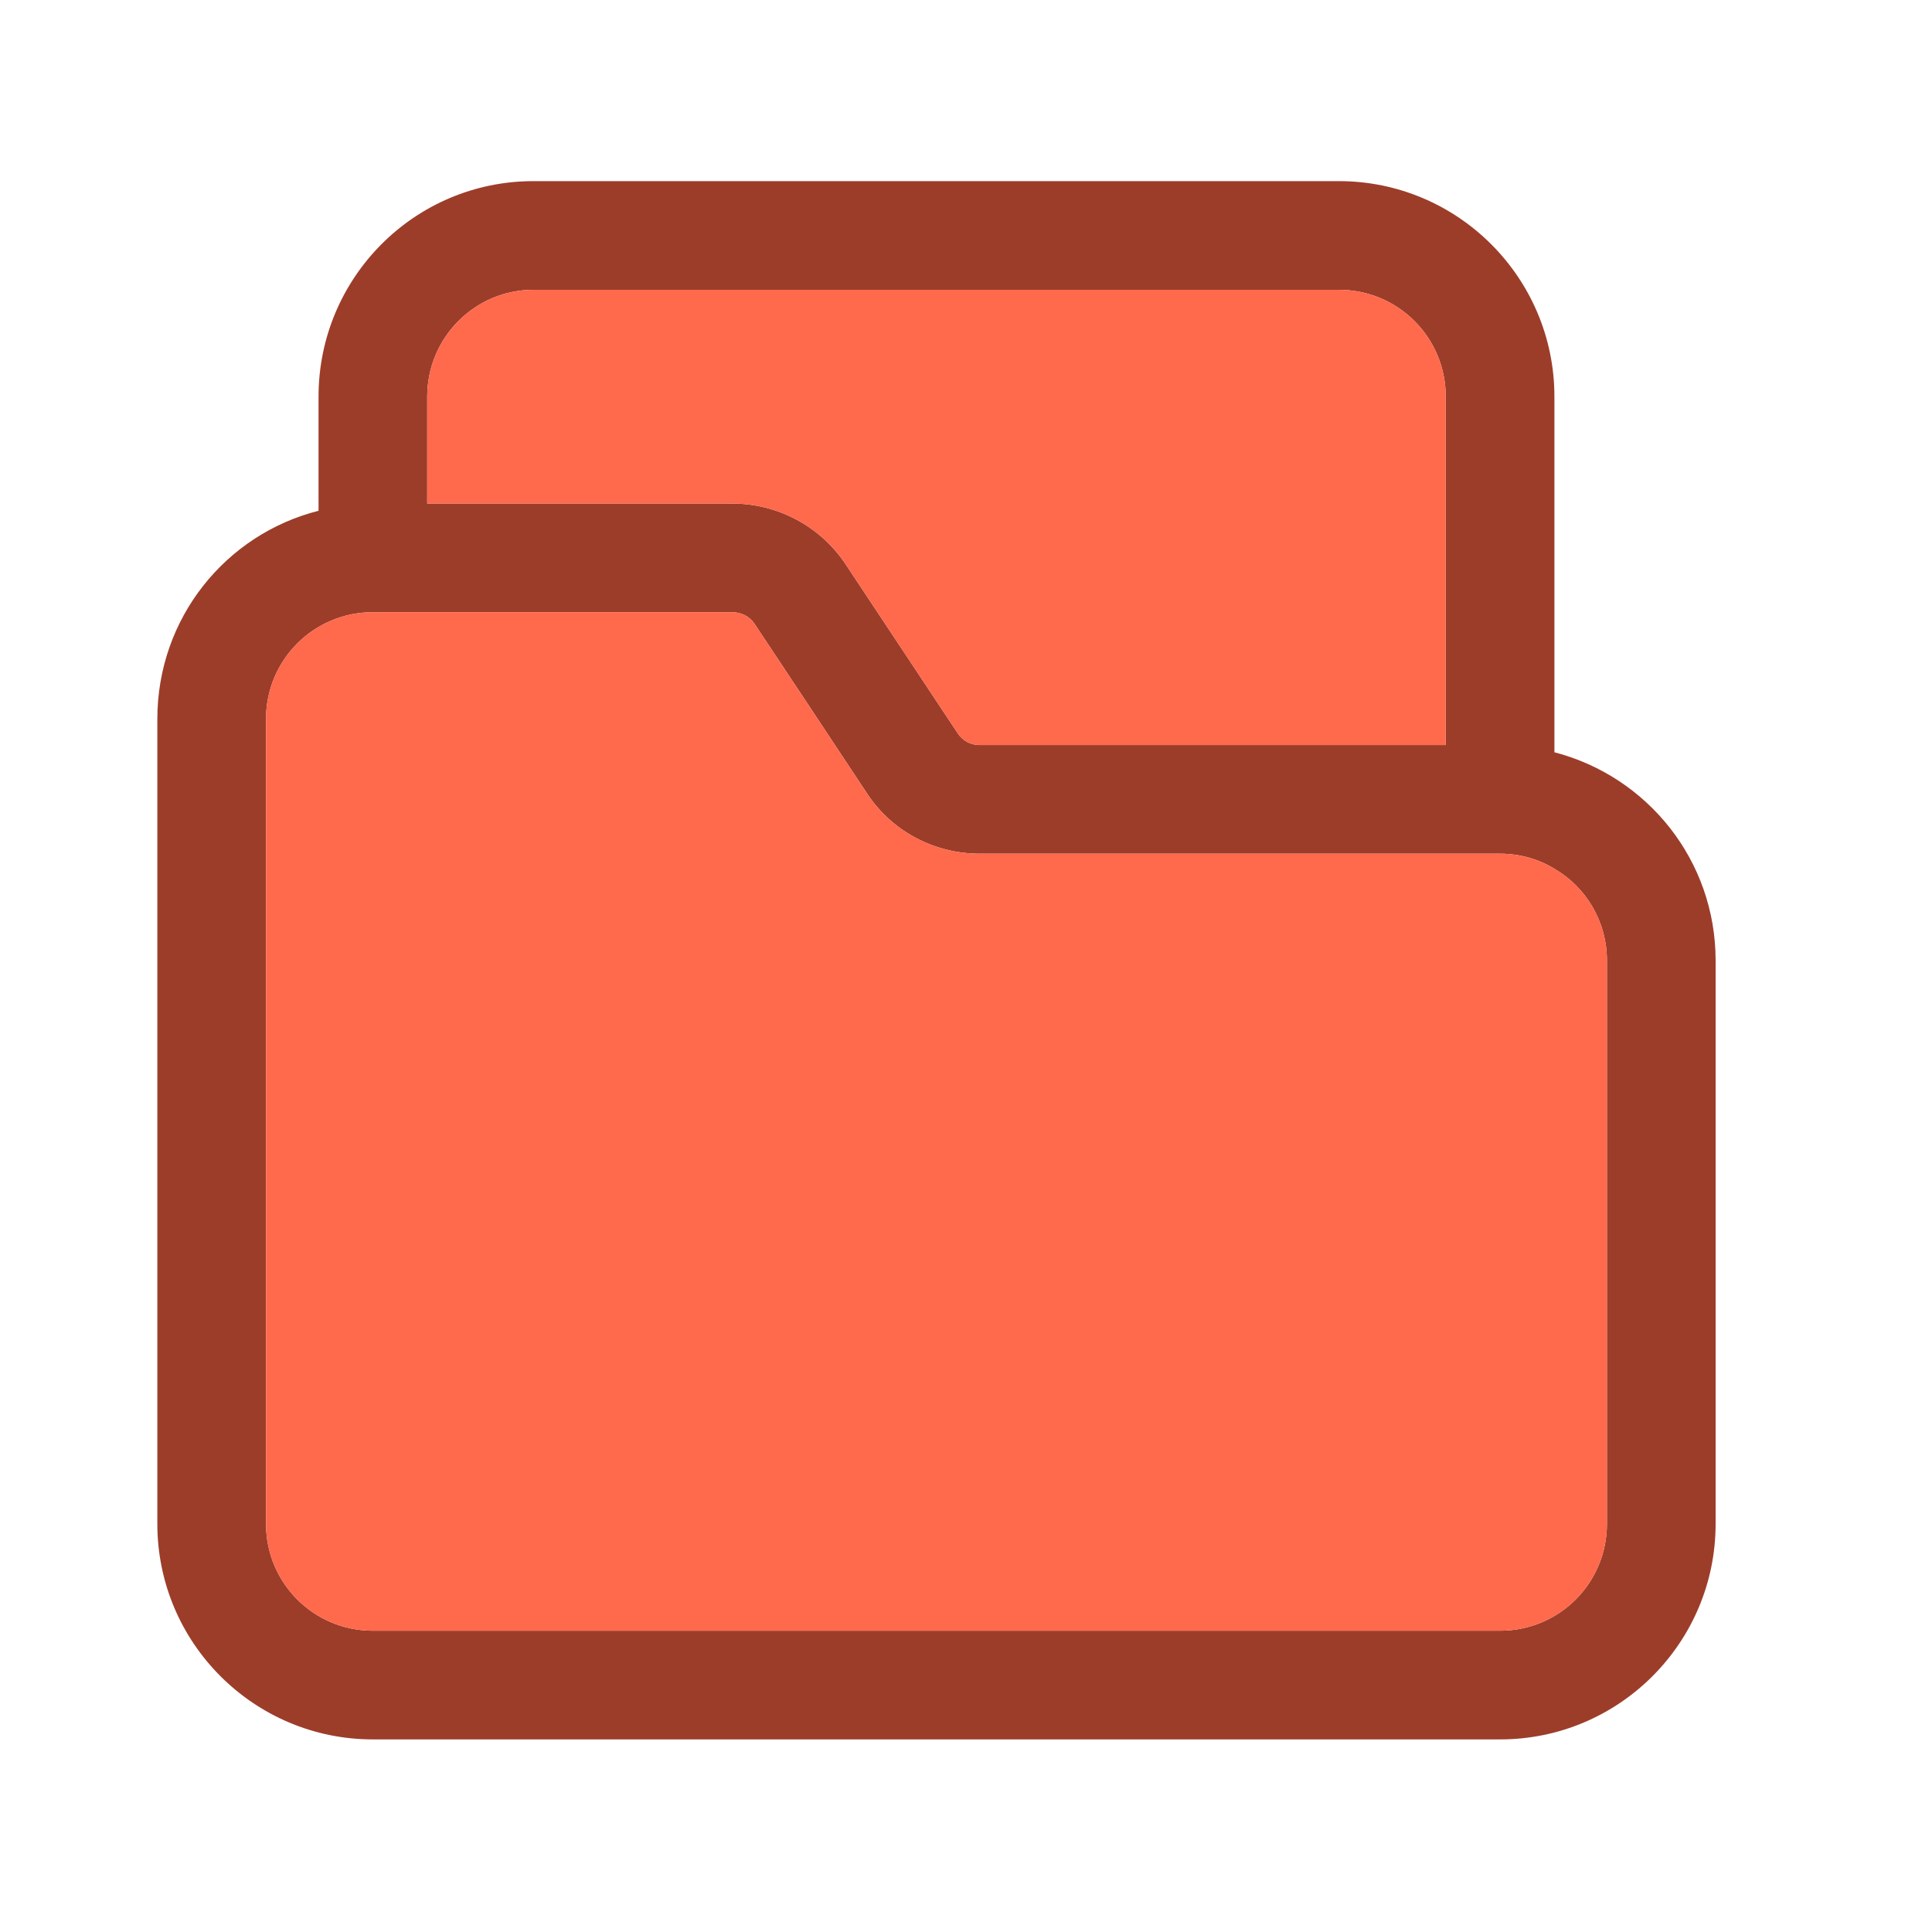 <svg width="32" height="32" viewBox="0 0 32 32" fill="none" xmlns="http://www.w3.org/2000/svg">
<g id="icon-folder">
<path id="Vector 3" fill-rule="evenodd" clip-rule="evenodd" d="M25.746 12.46V6.57C25.746 4.6 24.146 3 22.176 3H8.836C6.866 3 5.276 4.6 5.276 6.57V8.46C3.736 8.85 2.606 10.24 2.606 11.91V25.24C2.606 27.21 4.206 28.81 6.176 28.81H24.846C26.816 28.81 28.416 27.21 28.416 25.24V15.91C28.416 14.25 27.286 12.86 25.746 12.46ZM7.076 6.57C7.076 5.59 7.866 4.8 8.836 4.8H22.176C23.156 4.8 23.946 5.59 23.946 6.57V12.34H16.226C16.076 12.34 15.946 12.27 15.866 12.15L13.996 9.33C13.576 8.71 12.876 8.34 12.126 8.34H7.076V6.57ZM26.616 25.24C26.616 26.22 25.826 27.01 24.846 27.01H6.176C5.196 27.01 4.406 26.22 4.406 25.24V11.91C4.406 10.93 5.196 10.14 6.176 10.14H12.126C12.276 10.14 12.416 10.21 12.496 10.33L13.346 11.61L14.366 13.15C14.776 13.77 15.476 14.14 16.226 14.14H24.846C25.176 14.14 25.486 14.23 25.746 14.39C26.266 14.69 26.616 15.26 26.616 15.91V25.24Z" fill="#9C3D2A"/>
<path id="Vector 2" fill-rule="evenodd" clip-rule="evenodd" d="M23.946 6.57V12.34H16.226C16.076 12.34 15.946 12.27 15.866 12.15L13.996 9.33C13.576 8.71 12.876 8.34 12.126 8.34H7.076V6.57C7.076 5.59 7.866 4.8 8.836 4.8H22.176C23.156 4.8 23.946 5.59 23.946 6.57Z" fill="#FF694C"/>
<path id="Vector 1" fill-rule="evenodd" clip-rule="evenodd" d="M26.616 15.91V25.24C26.616 26.22 25.826 27.01 24.846 27.01H6.176C5.196 27.01 4.406 26.22 4.406 25.24V11.91C4.406 10.93 5.196 10.14 6.176 10.14H12.126C12.276 10.14 12.416 10.21 12.496 10.33L13.346 11.61L14.366 13.15C14.776 13.77 15.476 14.14 16.226 14.14H24.846C25.176 14.14 25.486 14.23 25.746 14.39C26.266 14.69 26.616 15.26 26.616 15.91Z" fill="#FF694C"/>
</g>
</svg>
